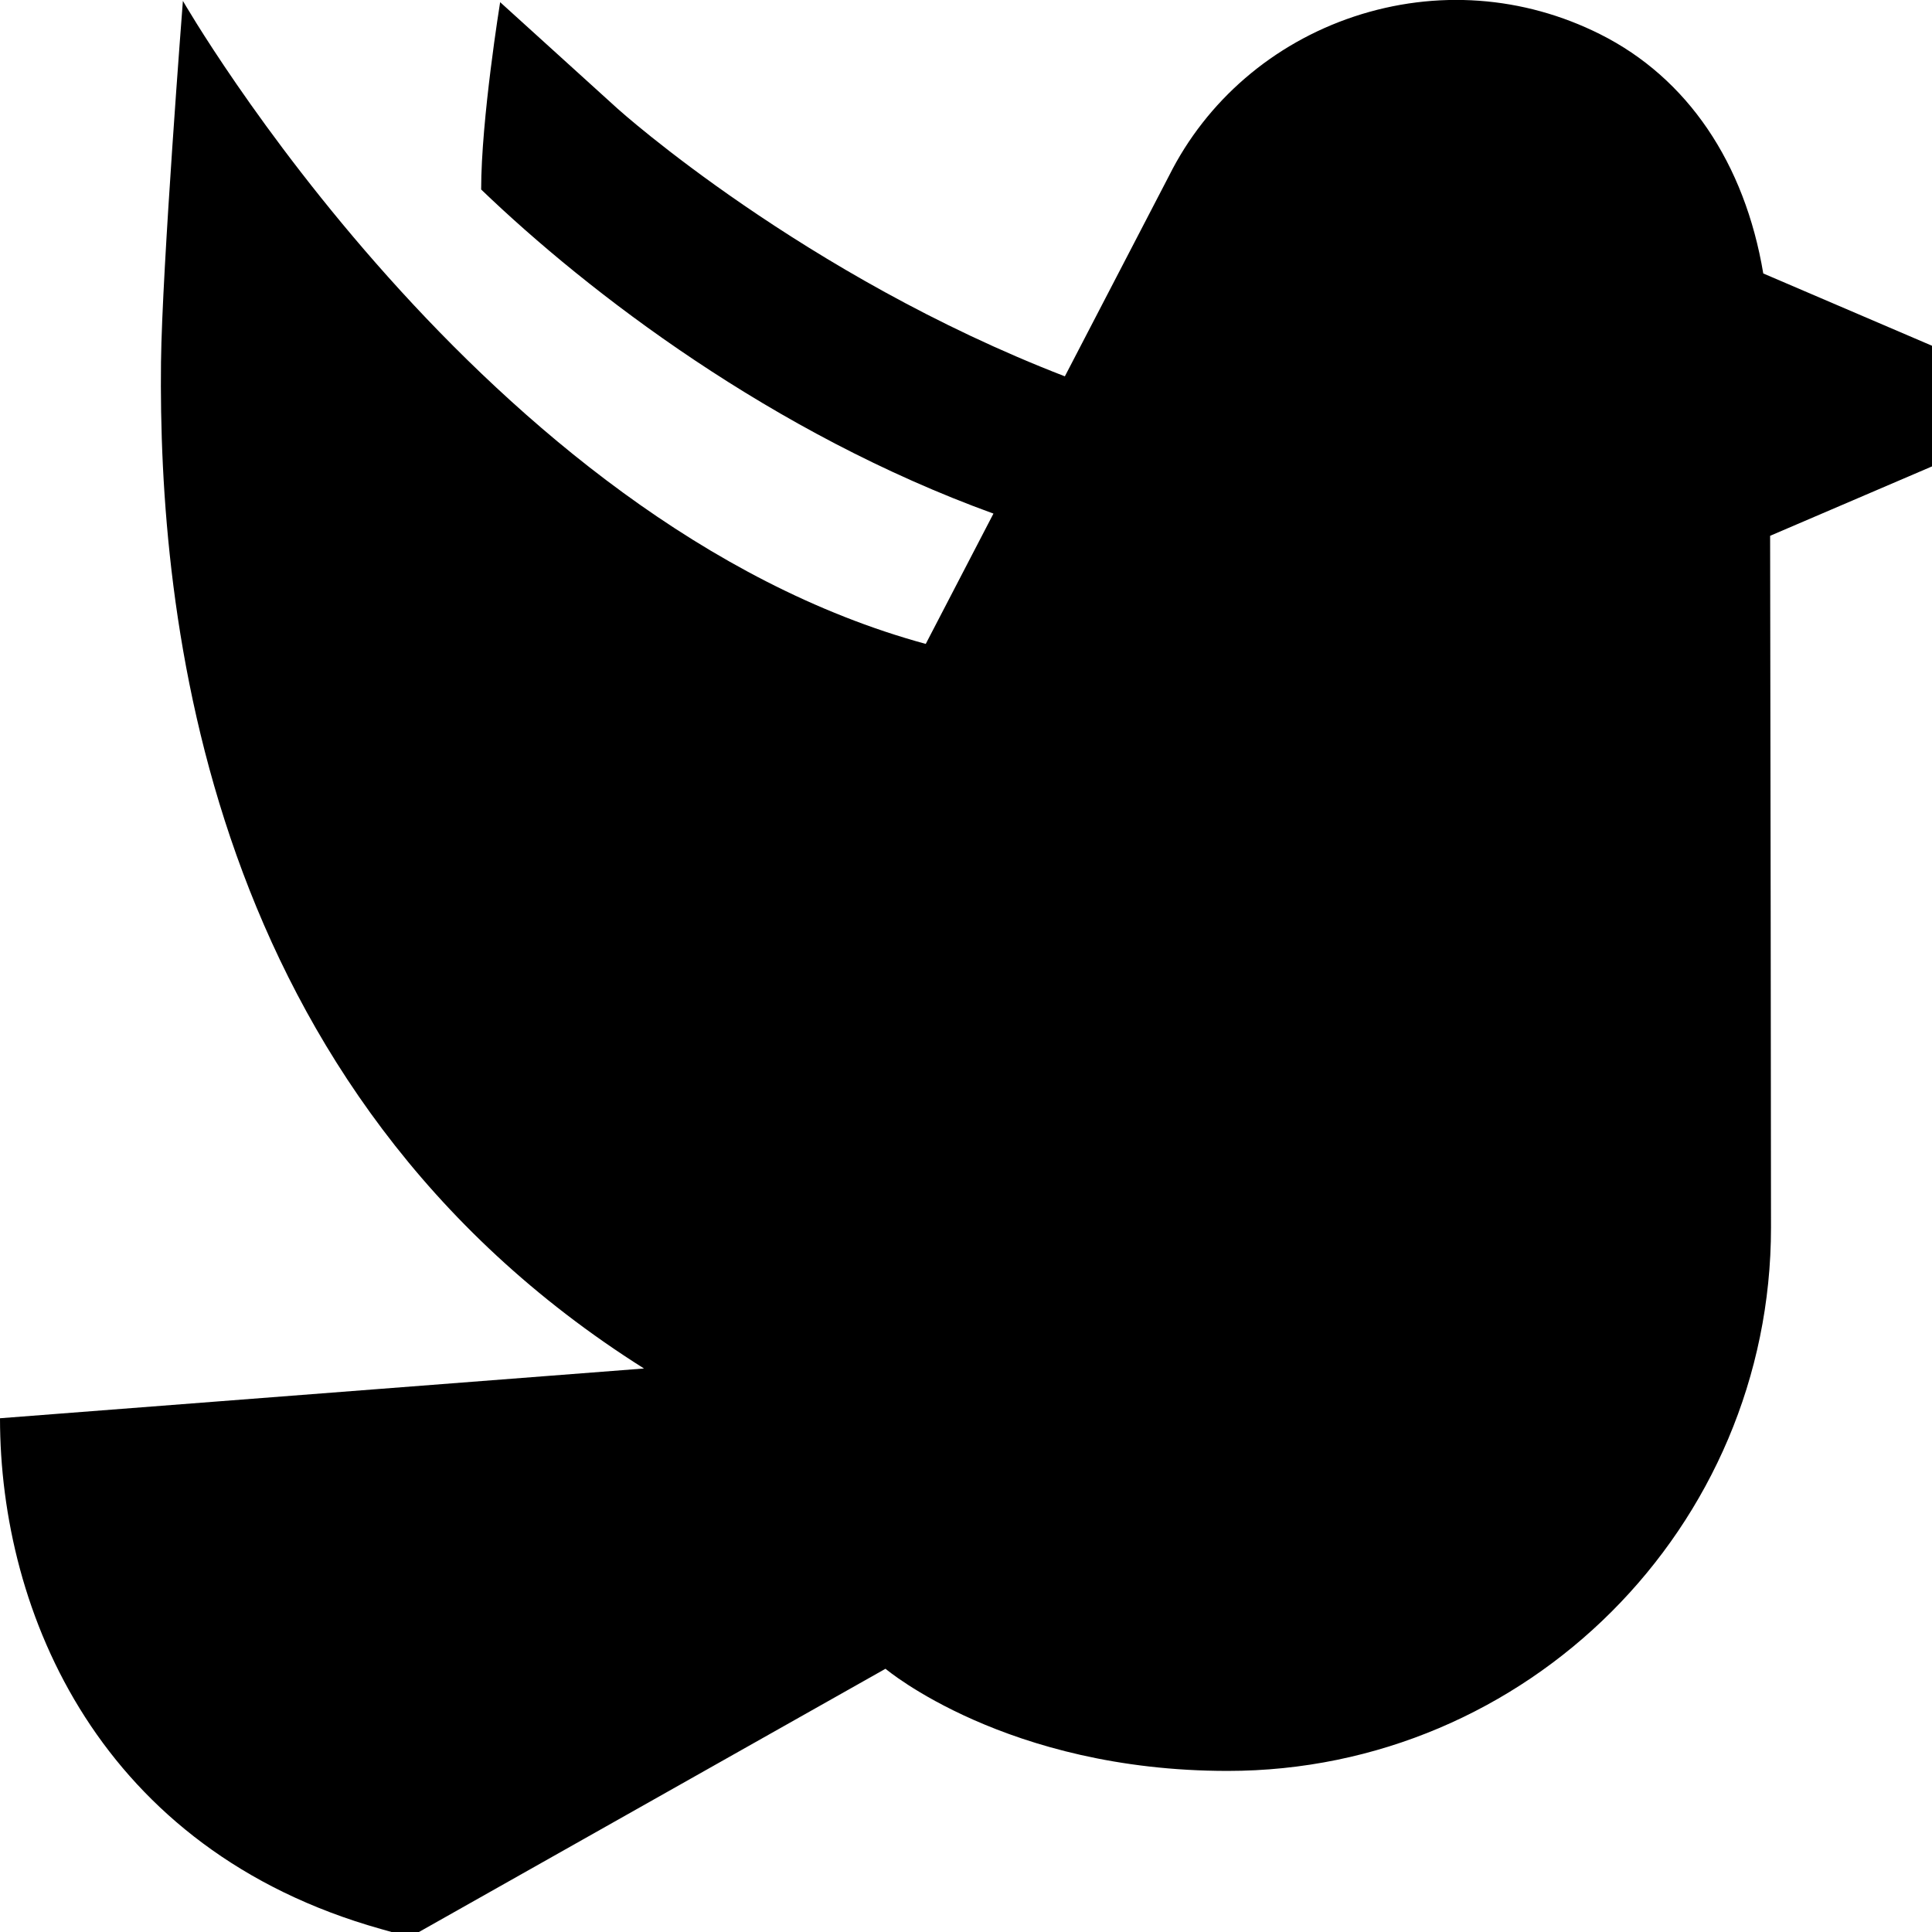 <?xml version="1.0" encoding="UTF-8"?>
<svg xmlns="http://www.w3.org/2000/svg" id="Layer_1" data-name="Layer 1" viewBox="0 0 24 24">
  <path d="m24,4.295l-2.096-.898c-.23-1.371-.941-2.428-2.027-2.972-.954-.478-2.037-.557-3.054-.22-1.014.337-1.835,1.049-2.299,1.975l-1.296,2.495c-3.248-1.255-5.531-3.302-5.556-3.325L6.213.027s-.236,1.453-.236,2.327c1.338,1.286,3.619,3.031,6.364,4.026h0l-.841,1.619C6,6.5,2.272.011,2.272.011c0,0-.259,3.331-.272,4.489-.035,3.109.535,9.053,6,12.5l-8,.618c0,2.423,1.242,5.362,4.729,6.344l.362.102,5.909-3.334s1.5,1.269,4.25,1.269c3.722,0,6.75-3.028,6.75-6.75,0-1.643-.007-5.924-.011-8.593l2.011-.862v-1.5Z"/>
</svg>

